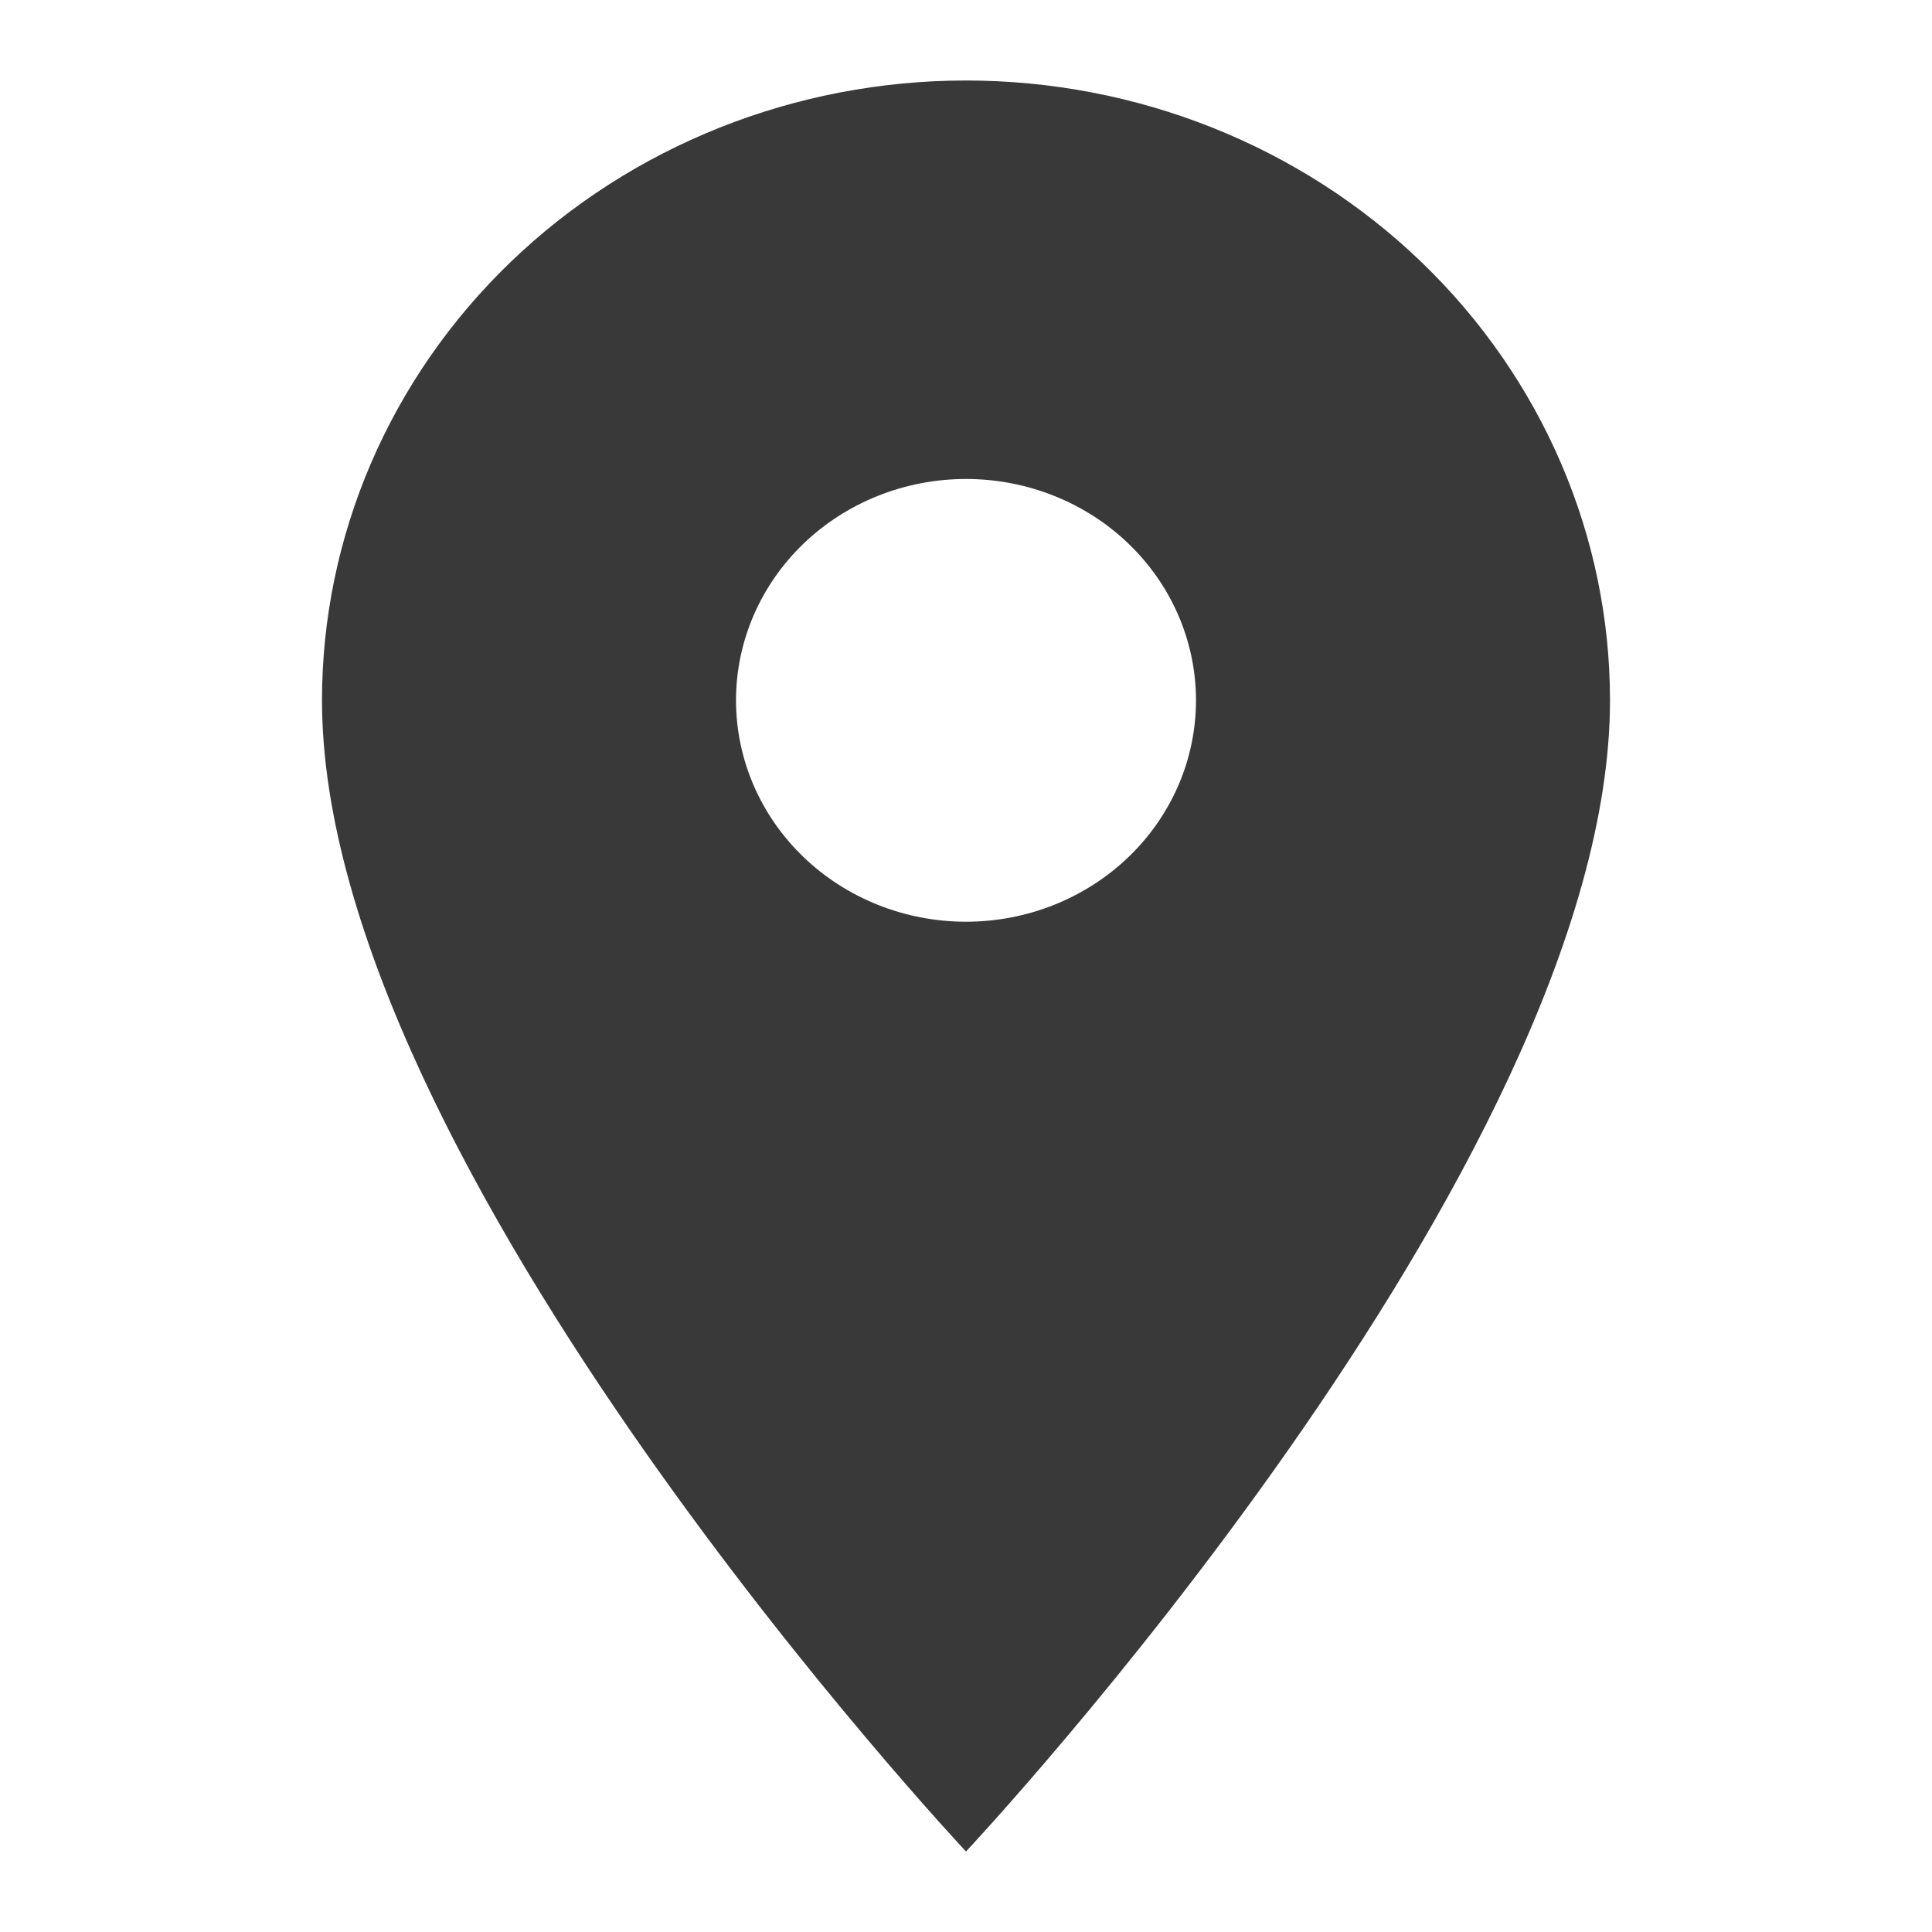 <svg width="24" height="24" viewBox="0 0 24 24" fill="none" xmlns="http://www.w3.org/2000/svg">
<path d="M12 11.45C11.242 11.45 10.515 11.16 9.98 10.645C9.444 10.129 9.143 9.429 9.143 8.7C9.143 7.971 9.444 7.271 9.98 6.755C10.515 6.24 11.242 5.95 12 5.95C12.758 5.95 13.485 6.24 14.02 6.755C14.556 7.271 14.857 7.971 14.857 8.7C14.857 9.061 14.783 9.419 14.64 9.752C14.496 10.086 14.286 10.389 14.02 10.645C13.755 10.9 13.44 11.102 13.093 11.241C12.747 11.379 12.375 11.45 12 11.45ZM12 1C9.878 1 7.843 1.811 6.343 3.255C4.843 4.699 4 6.658 4 8.7C4 14.475 12 23 12 23C12 23 20 14.475 20 8.7C20 6.658 19.157 4.699 17.657 3.255C16.157 1.811 14.122 1 12 1Z" fill="#393939"/>
</svg>
